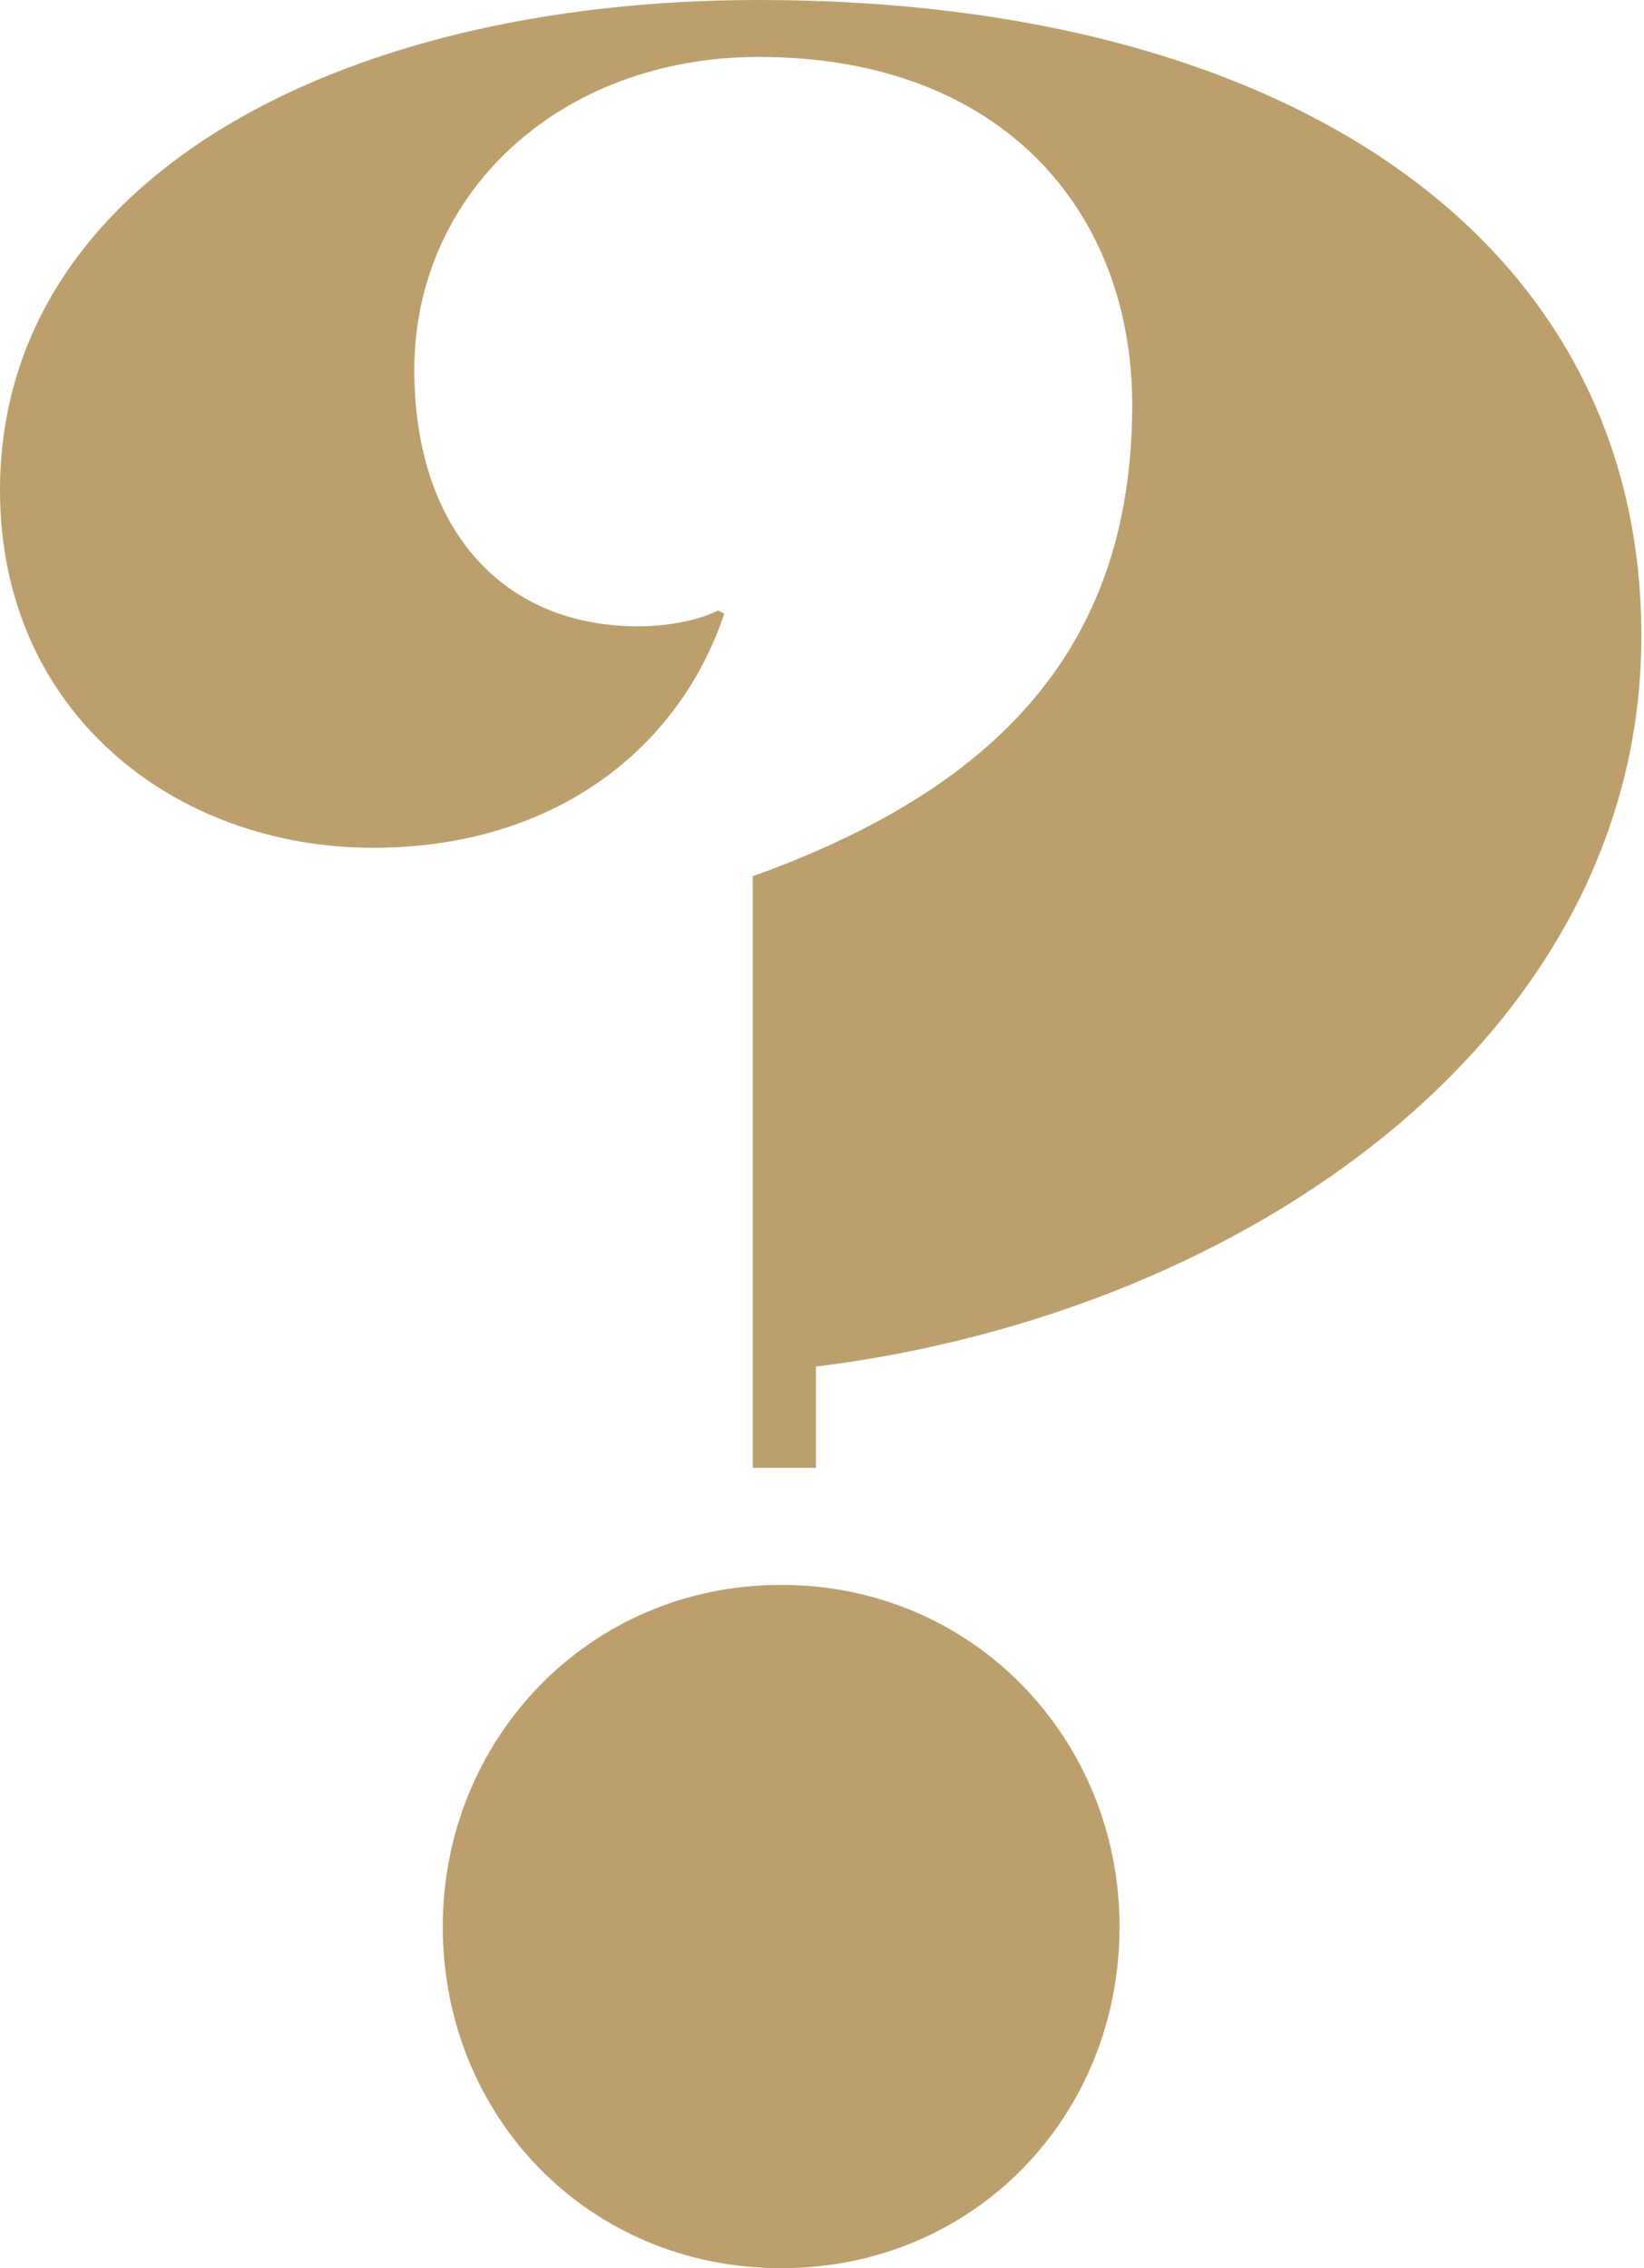 <svg width="58" height="80" viewBox="0 0 58 80" fill="none" xmlns="http://www.w3.org/2000/svg">
<path d="M26.778 2.008C35.37 2.008 39.944 7.476 39.944 14.282C39.944 22.762 35.258 27.782 26.555 30.907V51.771H28.787V48.201C44.072 46.304 57.908 36.485 57.908 22.427C57.908 8.591 45.635 0 26.778 0C11.716 0 0 6.471 0 17.294C0 25.105 6.137 29.902 13.166 29.902C19.637 29.902 23.989 26.332 25.551 21.646L25.328 21.534C24.435 21.98 23.208 22.092 22.538 22.092C17.517 22.092 14.617 18.41 14.617 13.054C14.617 6.806 19.749 2.008 26.778 2.008ZM27.559 55.9C20.753 55.9 15.621 61.367 15.621 67.95C15.621 74.644 20.753 80 27.559 80C34.365 80 39.498 74.644 39.498 67.95C39.498 61.367 34.365 55.9 27.559 55.9Z" fill="#BC9F6D"/>
</svg>
